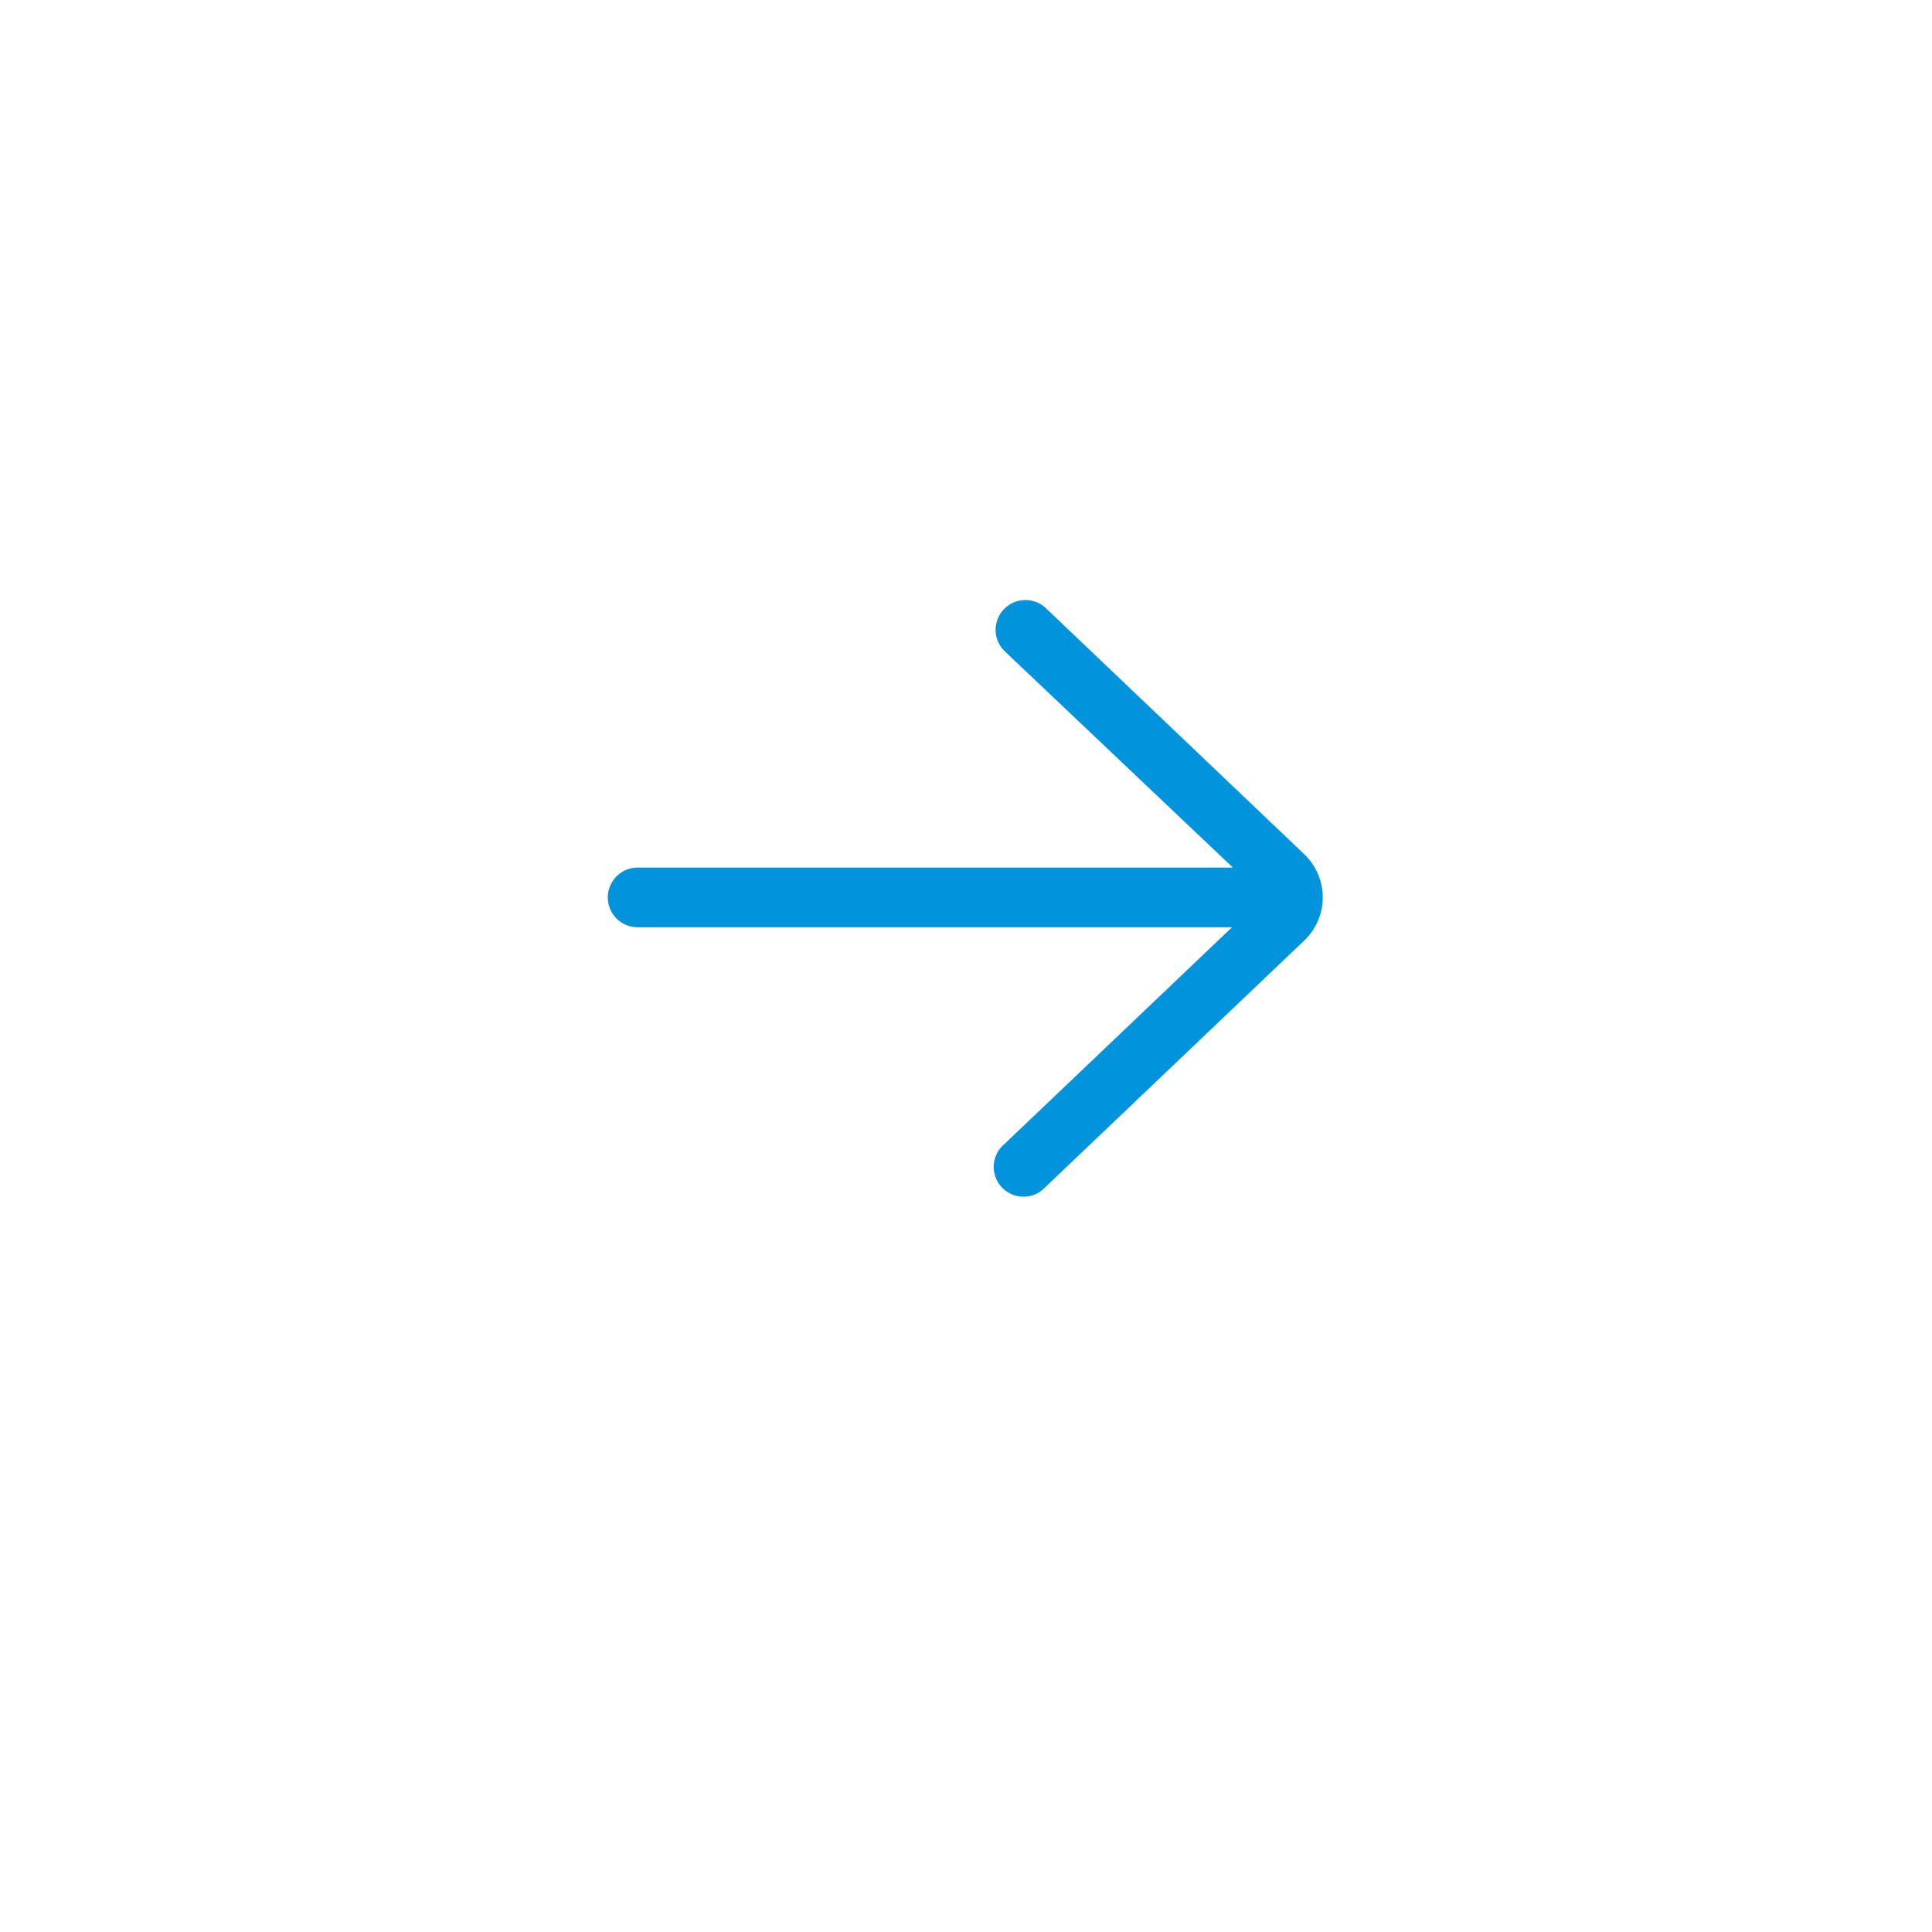 <svg xmlns="http://www.w3.org/2000/svg" xmlns:xlink="http://www.w3.org/1999/xlink" width="68" height="68" viewBox="0 0 68 68"><defs><style>.a{fill:#fff;}.b{fill:#0193dc;}.c{filter:url(#a);}</style><filter id="a" x="0" y="0" width="68" height="68" filterUnits="userSpaceOnUse"><feOffset dy="3" input="SourceAlpha"/><feGaussianBlur stdDeviation="3" result="b"/><feFlood flood-opacity="0.161"/><feComposite operator="in" in2="b"/><feComposite in="SourceGraphic"/></filter></defs><g transform="translate(8.811 6)"><g class="c" transform="matrix(1, 0, 0, 1, -8.81, -6)"><circle class="a" cx="25" cy="25" r="25" transform="translate(9 6)"/></g><path class="b" d="M23.4,12.29a1.049,1.049,0,0,0-1.446,1.519L30,21.438H9.049a1.049,1.049,0,0,0,0,2.1H29.968l-8.01,7.63A1.048,1.048,0,1,0,23.4,32.683l9.149-8.714a2.1,2.1,0,0,0-.018-2.983Z" transform="translate(4.583 3.099)"/></g></svg>
